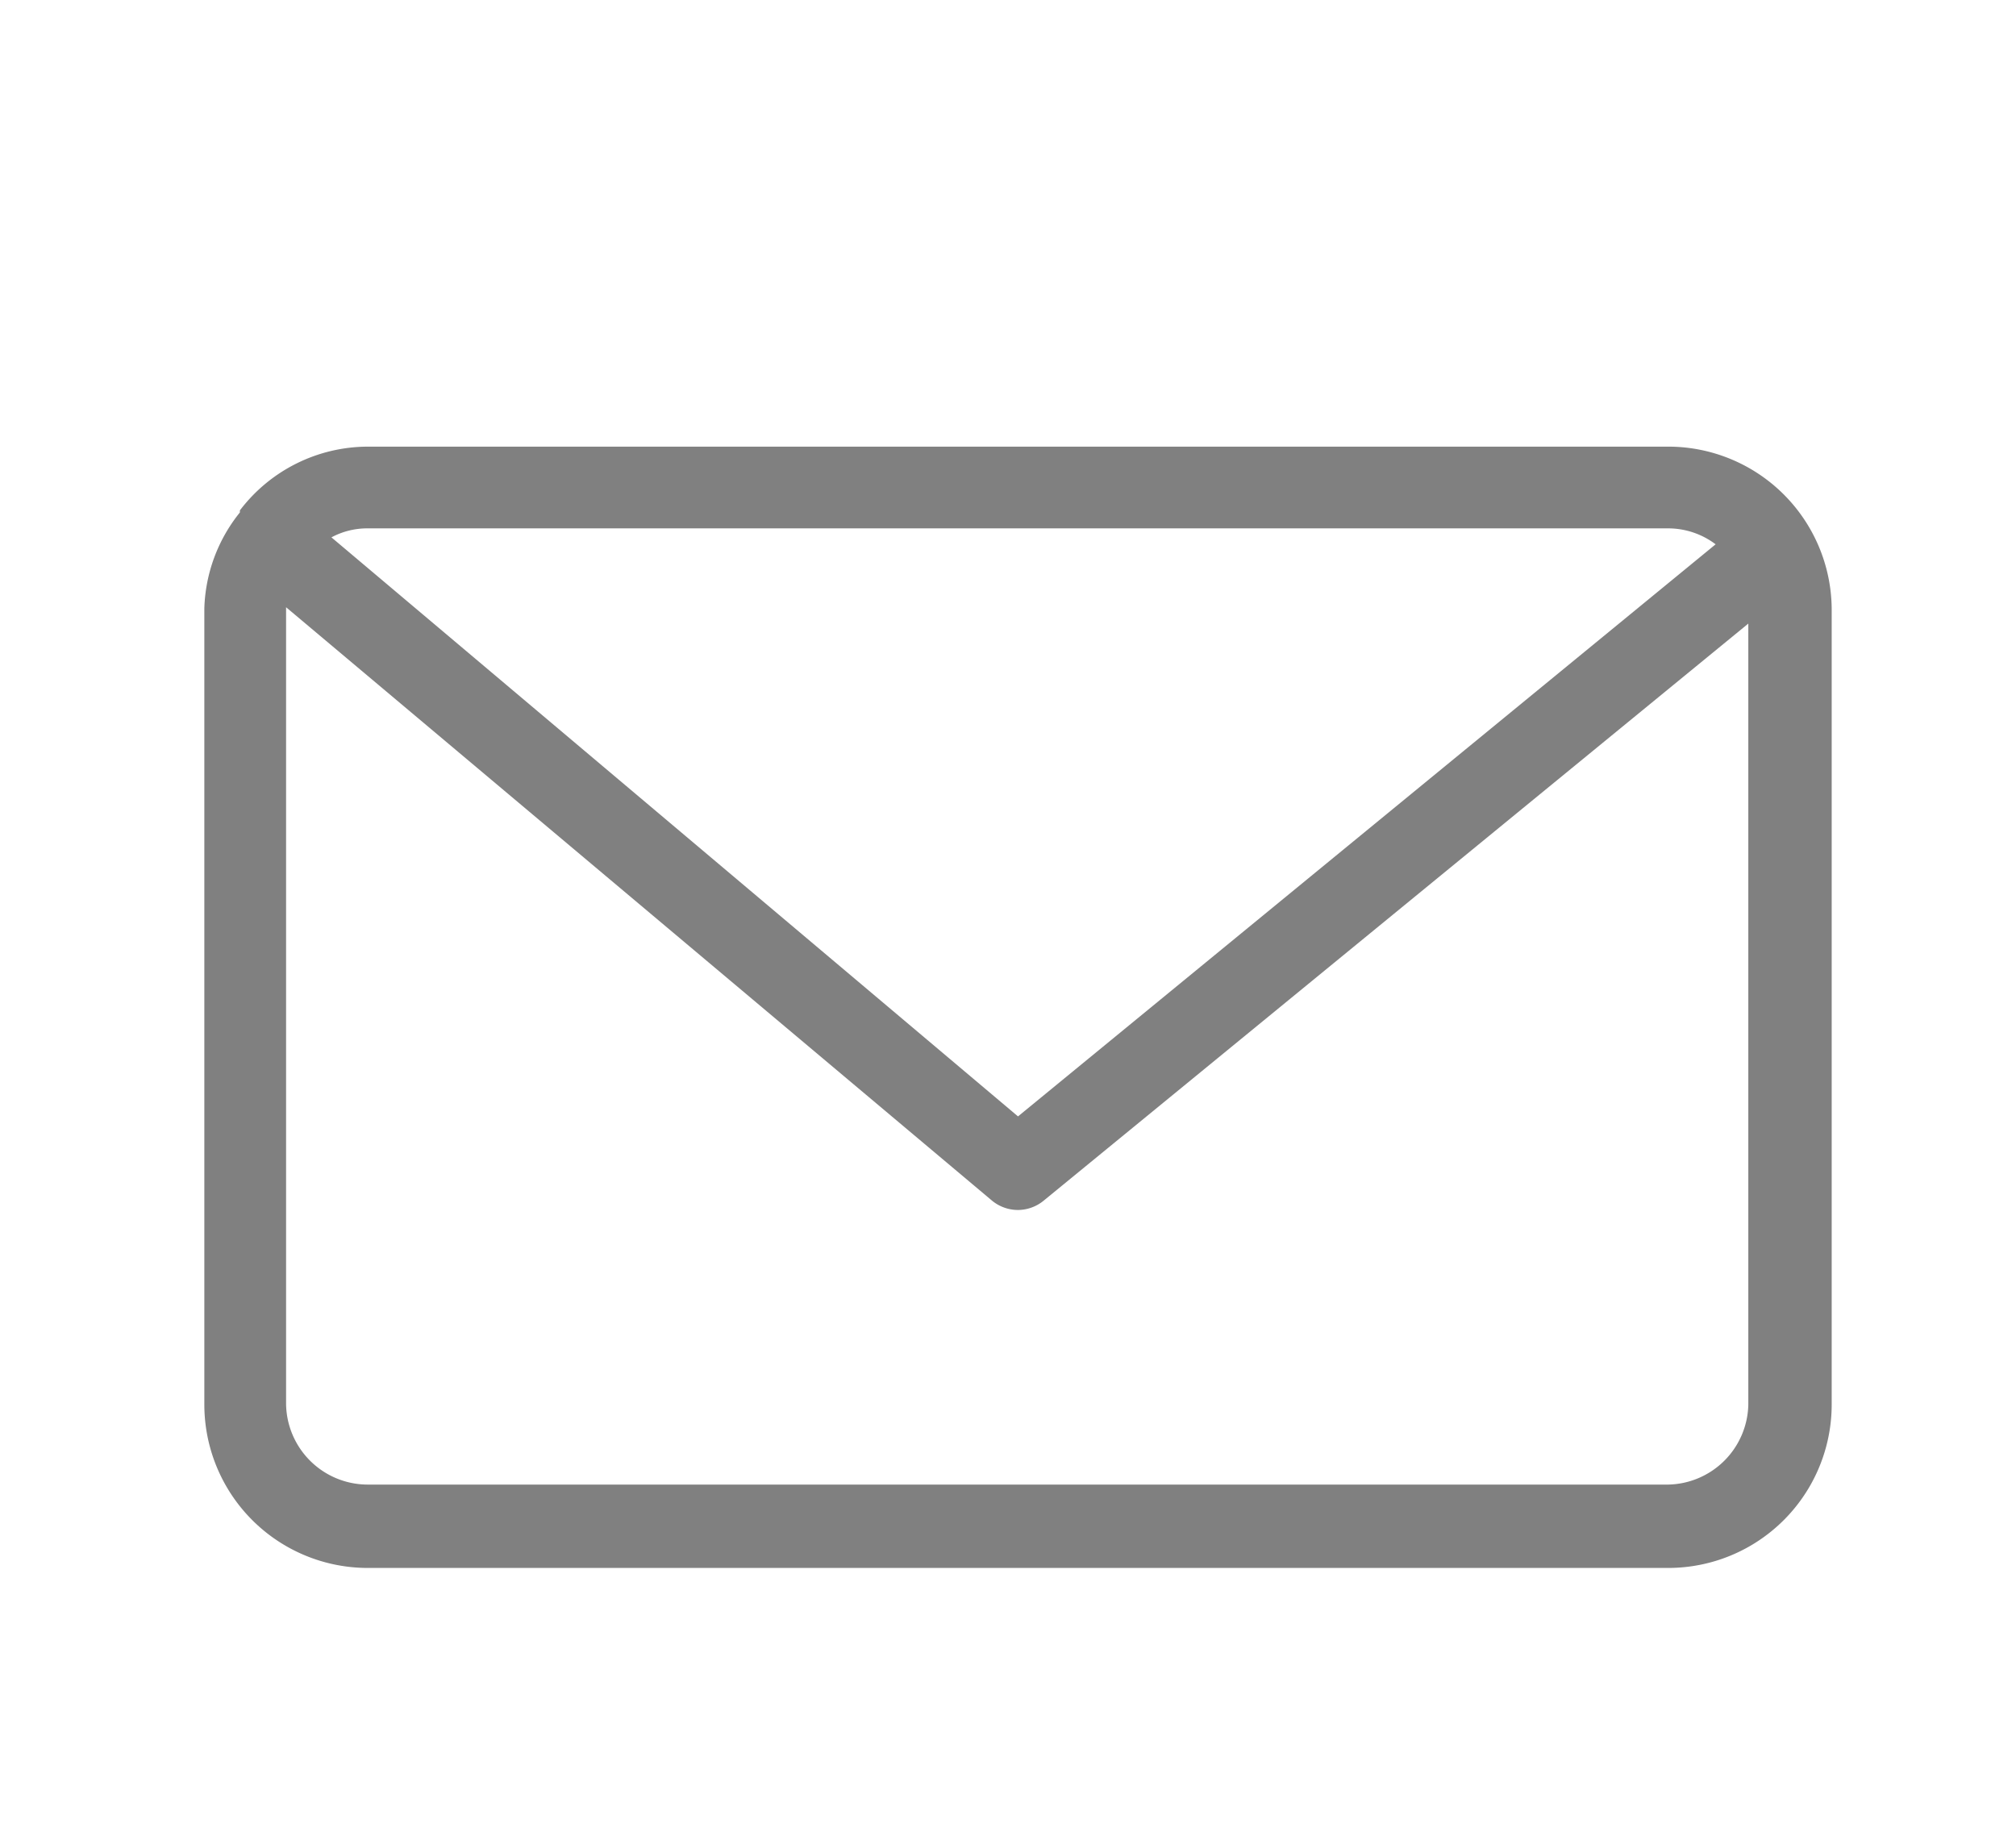 <?xml version="1.0" encoding="iso-8859-1"?><svg id="Layer_1" data-name="Layer 1" xmlns="http://www.w3.org/2000/svg" viewBox="0 0 49.33 44.93"><defs><style>.cls-1{fill:#808080;}</style></defs><title>Website Phuong Nam - Copy</title><path class="cls-1" d="M40.82,10.93H9a3.94,3.94,0,0,0-3.13,1.56l0,0,0,.05A3.92,3.92,0,0,0,5,14.89V34.37a4,4,0,0,0,4,4H40.82a4,4,0,0,0,4-4V14.89A4,4,0,0,0,40.82,10.93Zm0,2a1.93,1.93,0,0,1,1.16.39l-17.07,14L8.11,13.15A1.85,1.85,0,0,1,9,12.93Zm0,23.4H9a2,2,0,0,1-2-2V14.86L24.26,29.37a1,1,0,0,0,.65.24,1,1,0,0,0,.63-.23L42.78,15.26V34.37A2,2,0,0,1,40.82,36.33Z"/></svg>